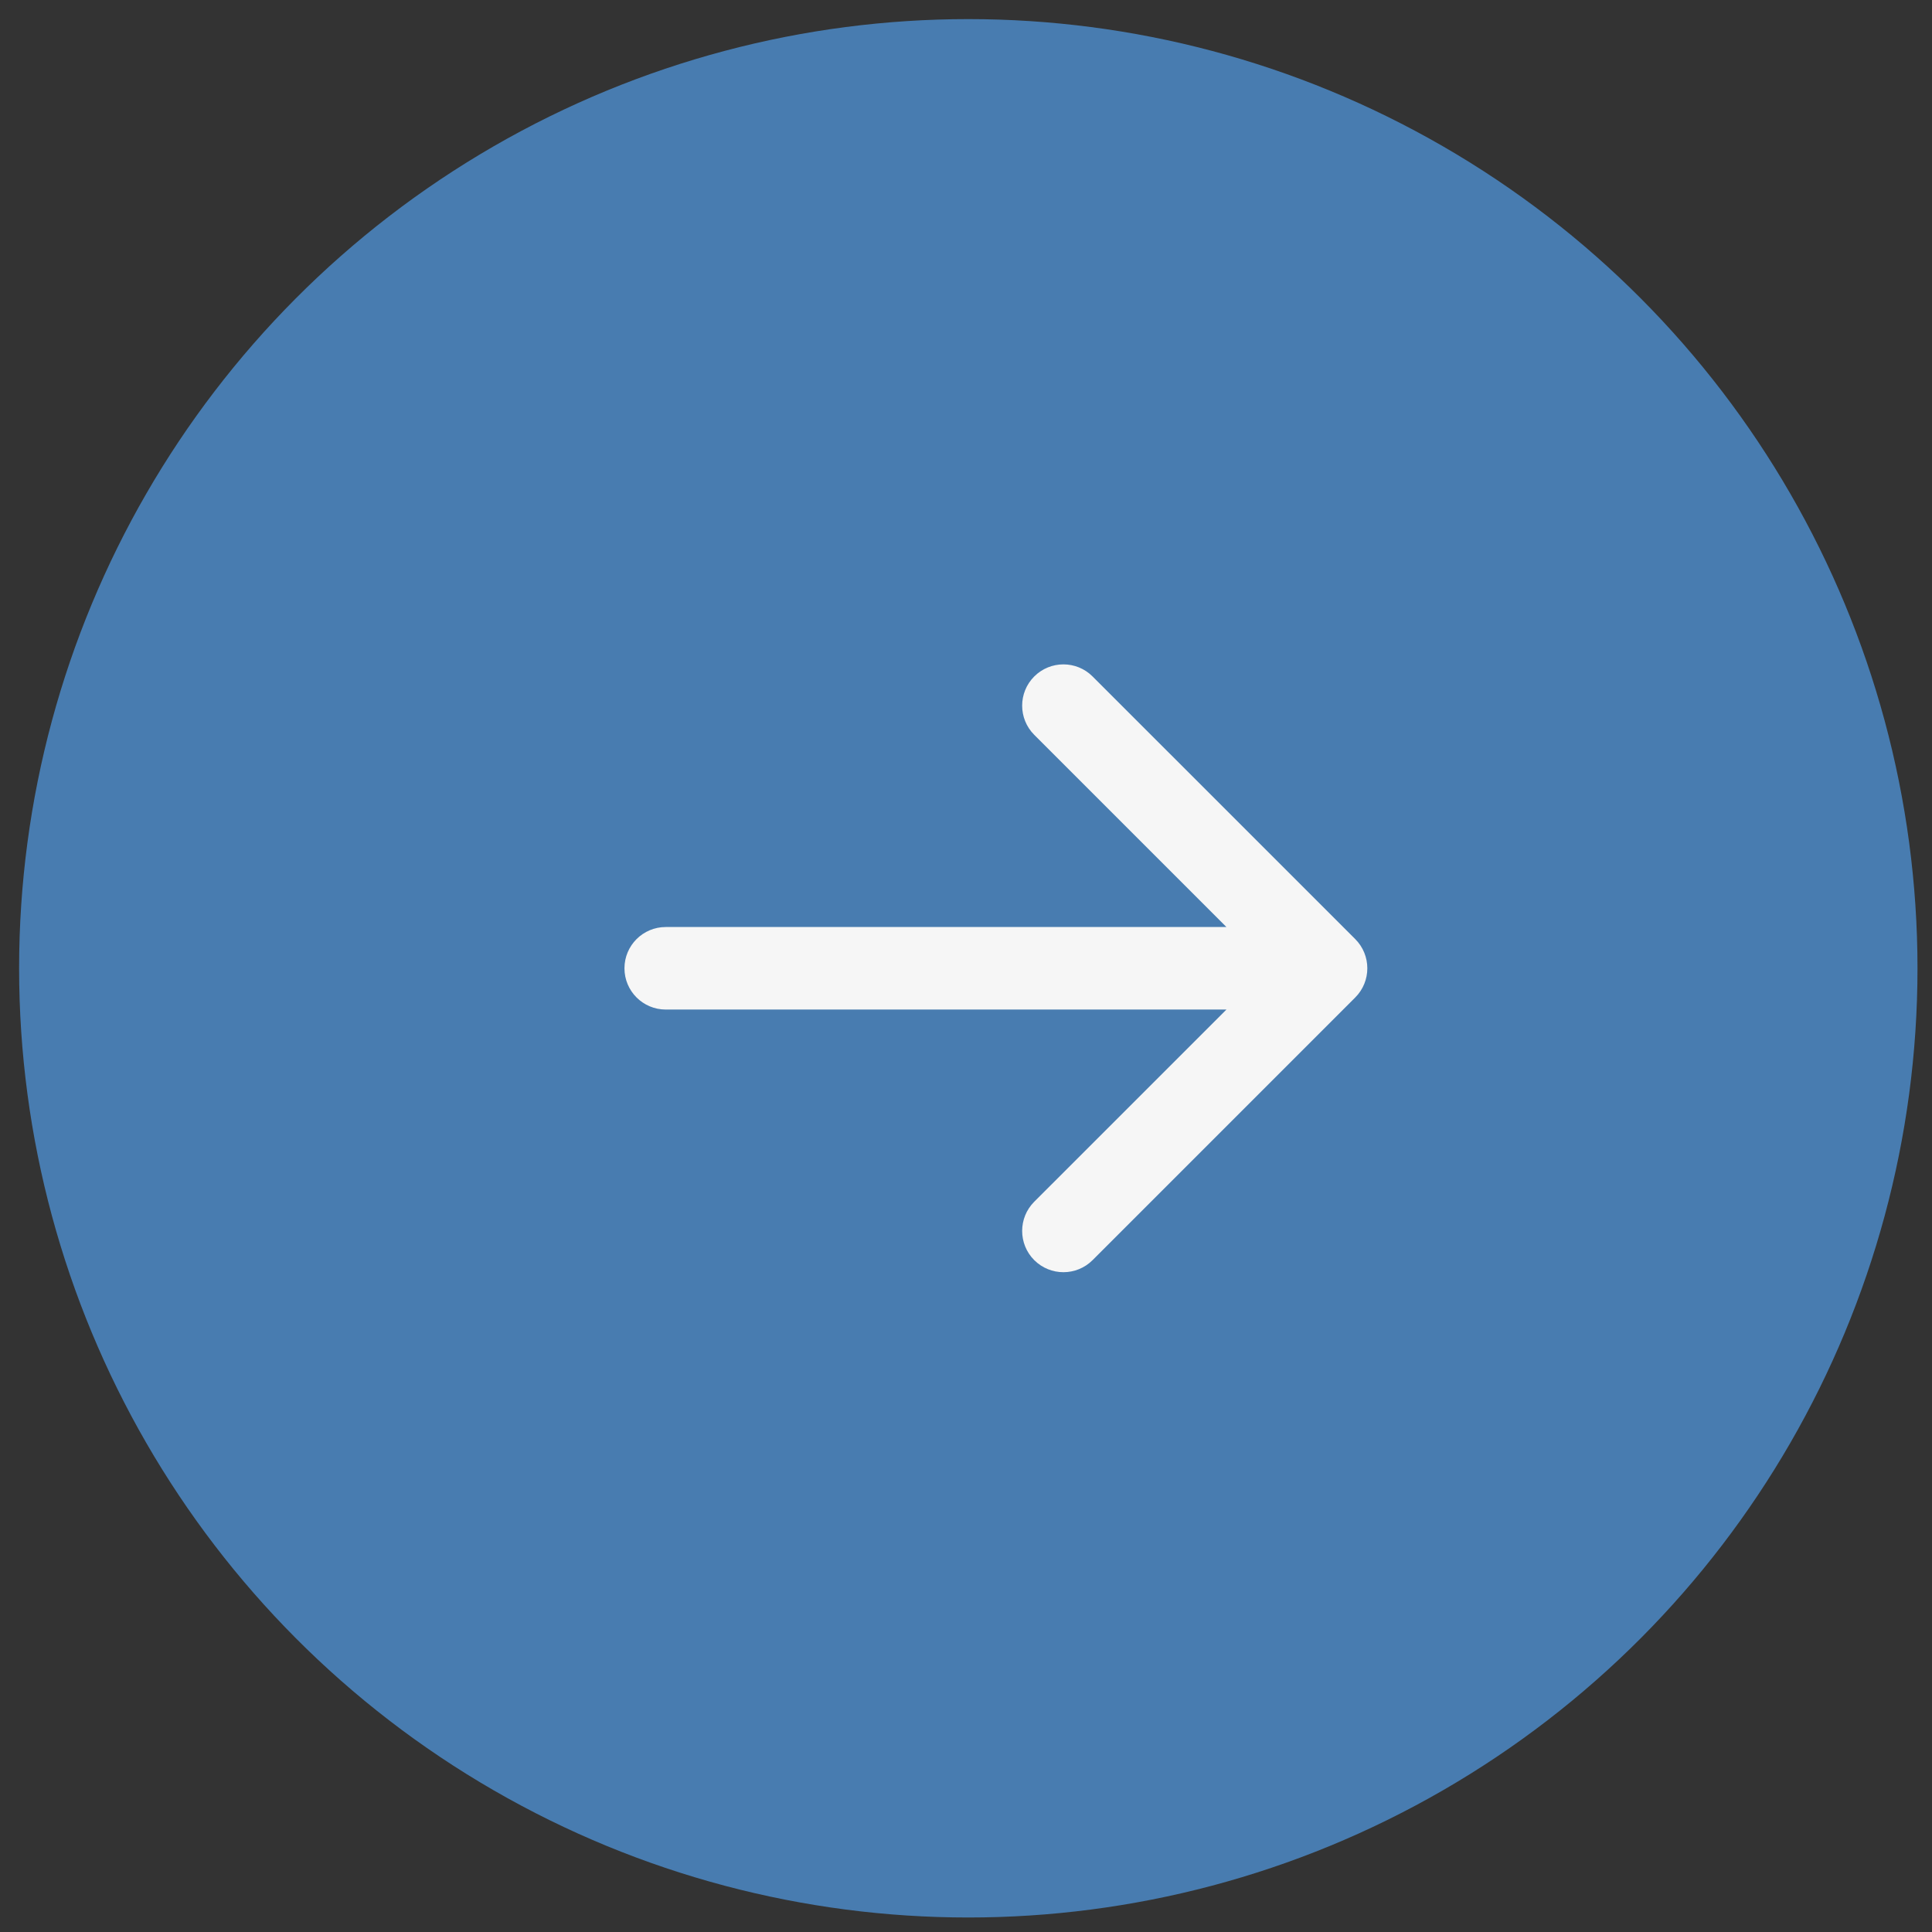 <?xml version="1.0" encoding="UTF-8"?> <svg xmlns="http://www.w3.org/2000/svg" width="63" height="63" viewBox="0 0 63 63" fill="none"><rect x="0" y="0" width="63" height="63" fill="#333333" stroke="none"/> <circle cx="31.575" cy="31.575" r="30.952" fill="#487CB0"></circle> <path d="M21.709 30.229C20.966 30.229 20.363 30.831 20.363 31.575C20.363 32.318 20.966 32.92 21.709 32.92V30.229ZM44.193 32.526C44.718 32.001 44.718 31.149 44.193 30.623L35.628 22.059C35.103 21.533 34.251 21.533 33.725 22.059C33.2 22.584 33.2 23.436 33.725 23.962L41.338 31.575L33.725 39.187C33.2 39.713 33.2 40.565 33.725 41.091C34.251 41.616 35.103 41.616 35.628 41.091L44.193 32.526ZM21.709 32.92H43.241V30.229H21.709V32.92Z" fill="#F6F6F6"></path> </svg> 